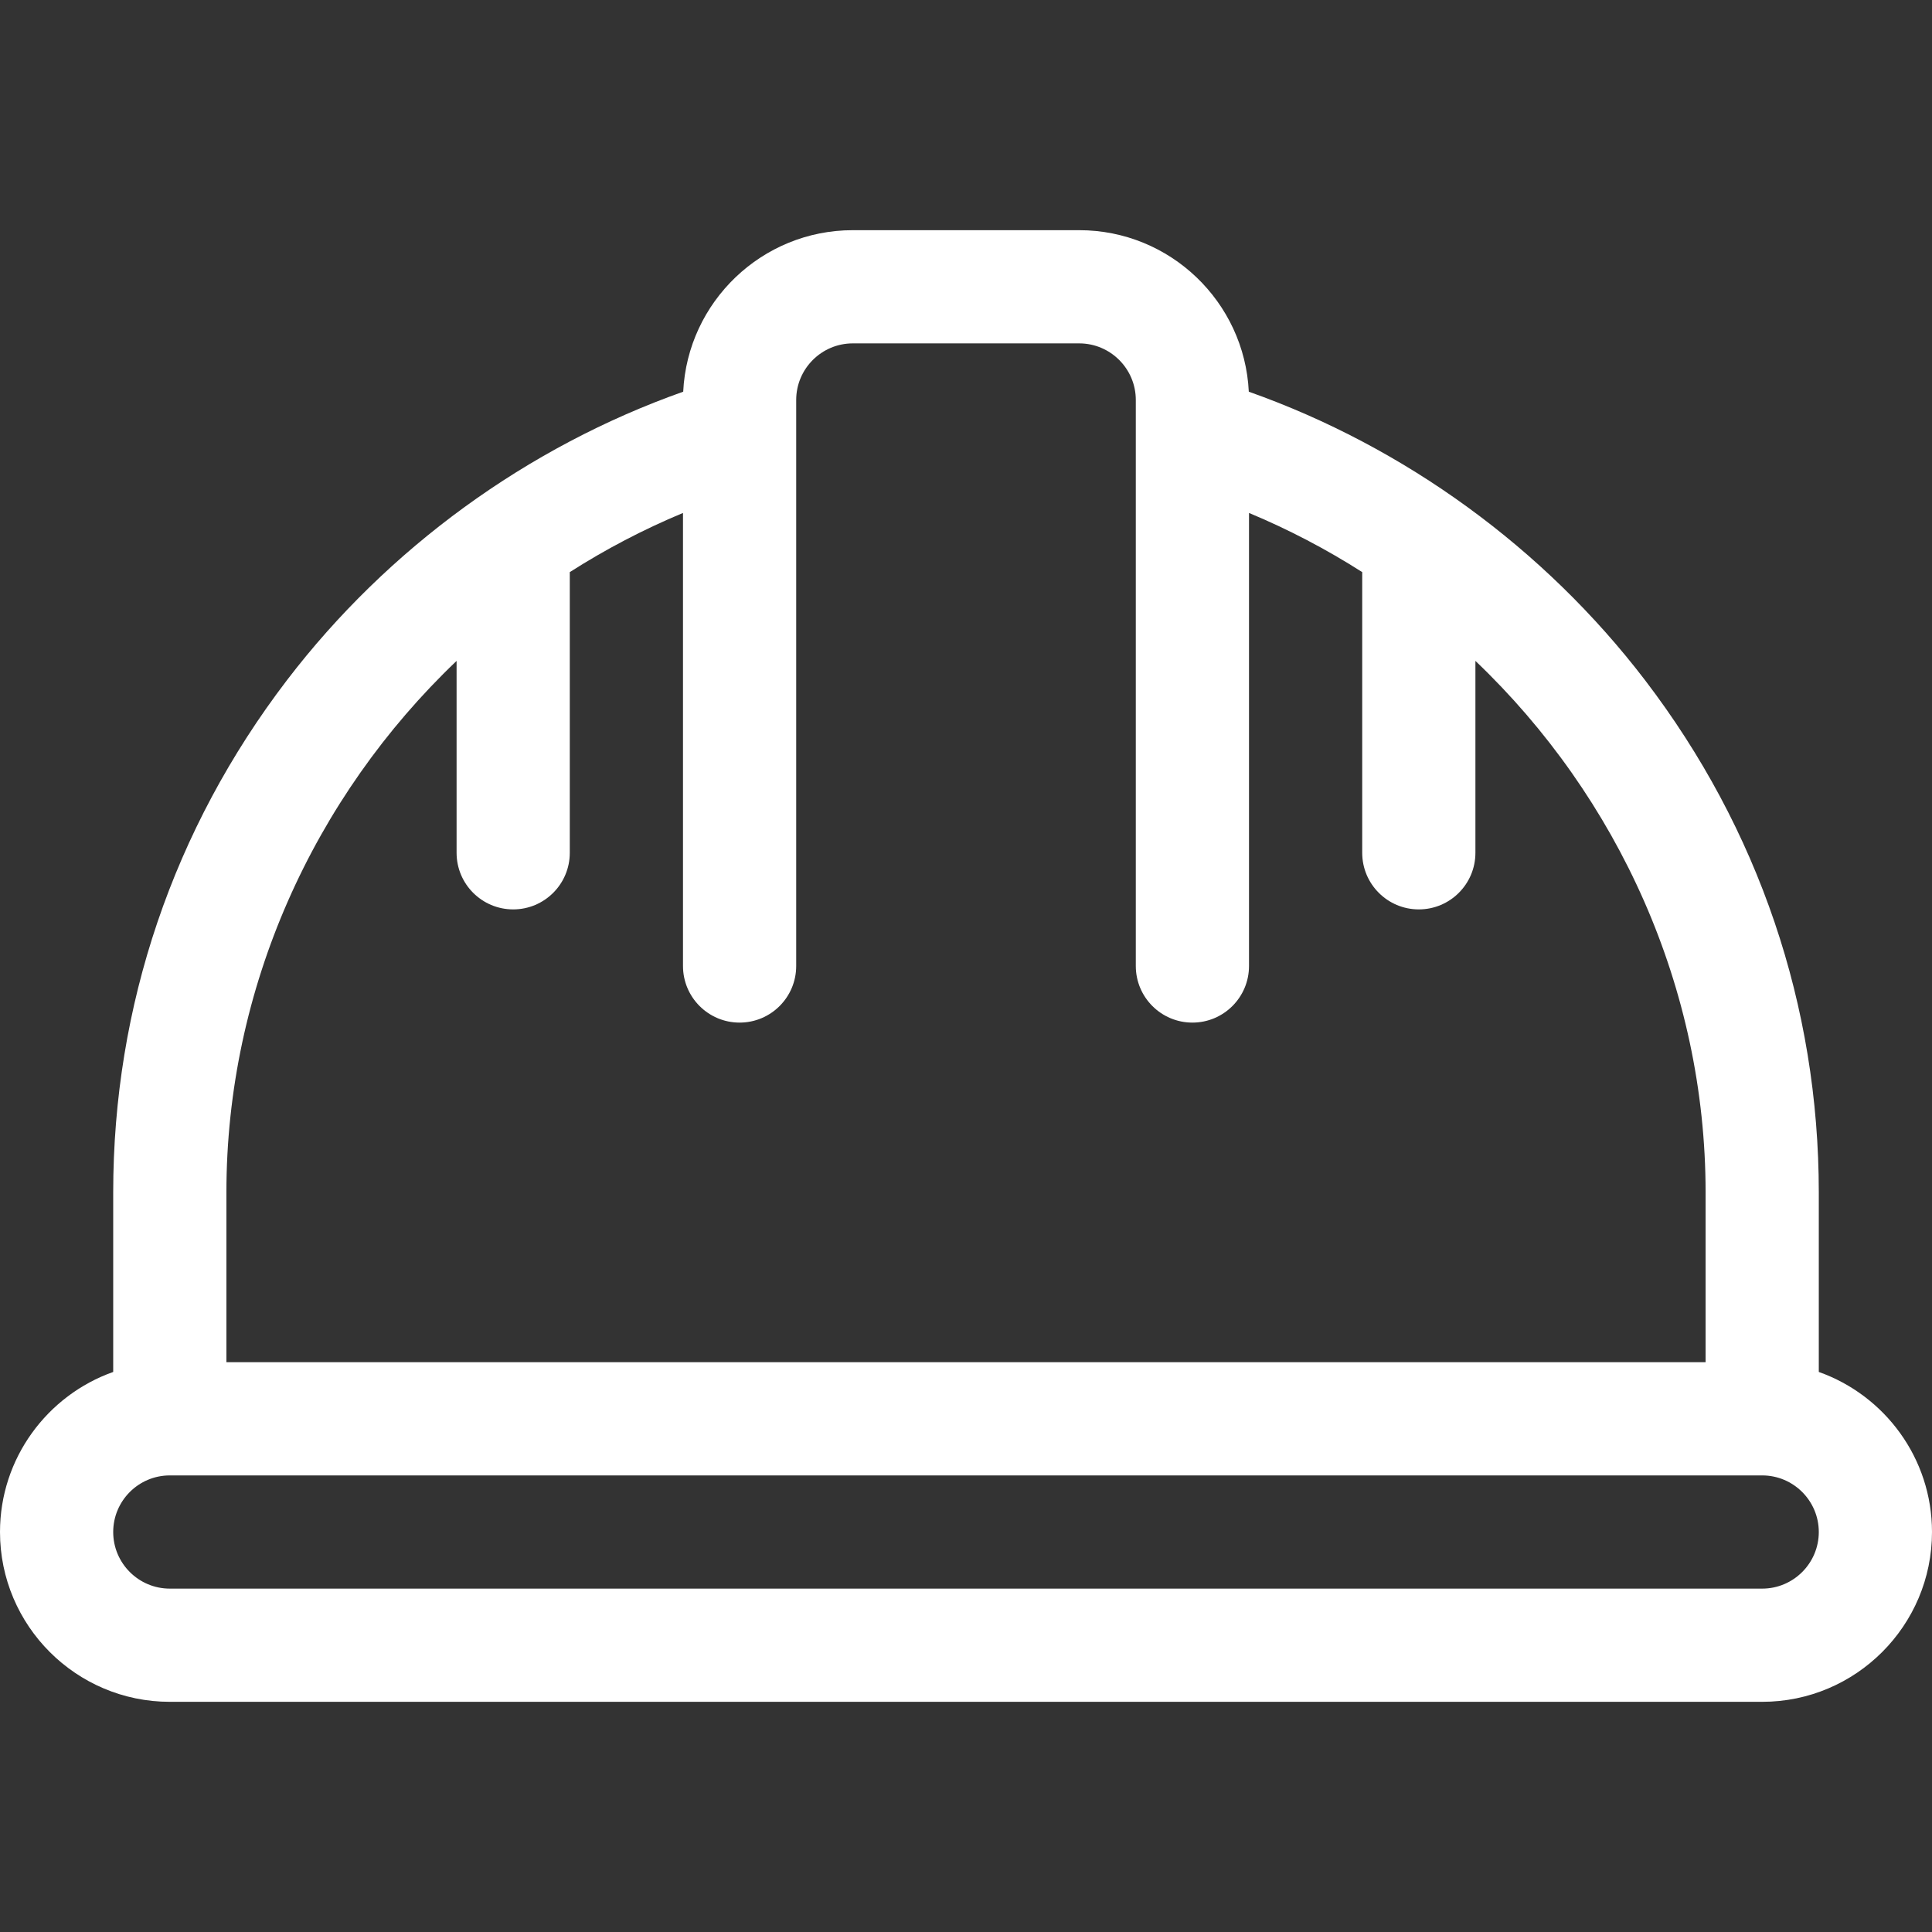 <?xml version="1.0" encoding="iso-8859-1"?>
<!-- Generator: Adobe Illustrator 19.0.0, SVG Export Plug-In . SVG Version: 6.00 Build 0)  -->
<svg xmlns="http://www.w3.org/2000/svg" xmlns:xlink="http://www.w3.org/1999/xlink" version="1.1" id="Capa_1" x="0px" y="0px" viewBox="0 0 512 512" style="enable-background:new 0 0 512 512;" xml:space="preserve" width="512px" height="512px">
<rect x="0" y="0" width="512" height="512" fill="#333333" stroke="none"/>
<g>
	<g>
		<path d="M482,363.58V316c0-49.388-15.925-96.331-46.053-135.753c-26.743-34.993-63.719-61.83-105.003-76.443    C329.795,80.007,310.077,61,286,61h-60c-24.077,0-43.795,19.007-44.944,42.804c-41.284,14.613-78.26,41.45-105.003,76.443    C45.925,219.669,30,266.612,30,316v47.58C12.541,369.772,0,386.445,0,406c0,24.813,20.187,45,45,45h422c24.813,0,45-20.187,45-45    C512,386.445,499.459,369.772,482,363.58z M60,316c0-54.091,23.106-104.728,61-140.855V226c0,8.284,6.716,15,15,15s15-6.716,15-15    v-74.383c9.452-6.034,19.477-11.298,30-15.679V256c0,8.284,6.716,15,15,15s15-6.716,15-15V114.932c0.001-0.041,0-0.082,0-0.123    V106c0-8.271,6.729-15,15-15h60c8.271,0,15,6.729,15,15v8.805c0,0.043-0.001,0.085,0,0.128V256c0,8.284,6.716,15,15,15    s15-6.716,15-15V135.938c10.523,4.382,20.548,9.646,30,15.679V226c0,8.284,6.716,15,15,15s15-6.716,15-15v-50.855    c37.894,36.127,61,86.764,61,140.855v45H60V316z M467,421H45c-8.271,0-15-6.729-15-15s6.729-15,15-15h422c8.271,0,15,6.729,15,15    S475.271,421,467,421z" fill="#FFFFFF"/>
	</g>
</g>
<g>
</g>
<g>
</g>
<g>
</g>
<g>
</g>
<g>
</g>
<g>
</g>
<g>
</g>
<g>
</g>
<g>
</g>
<g>
</g>
<g>
</g>
<g>
</g>
<g>
</g>
<g>
</g>
<g>
</g>
</svg>
